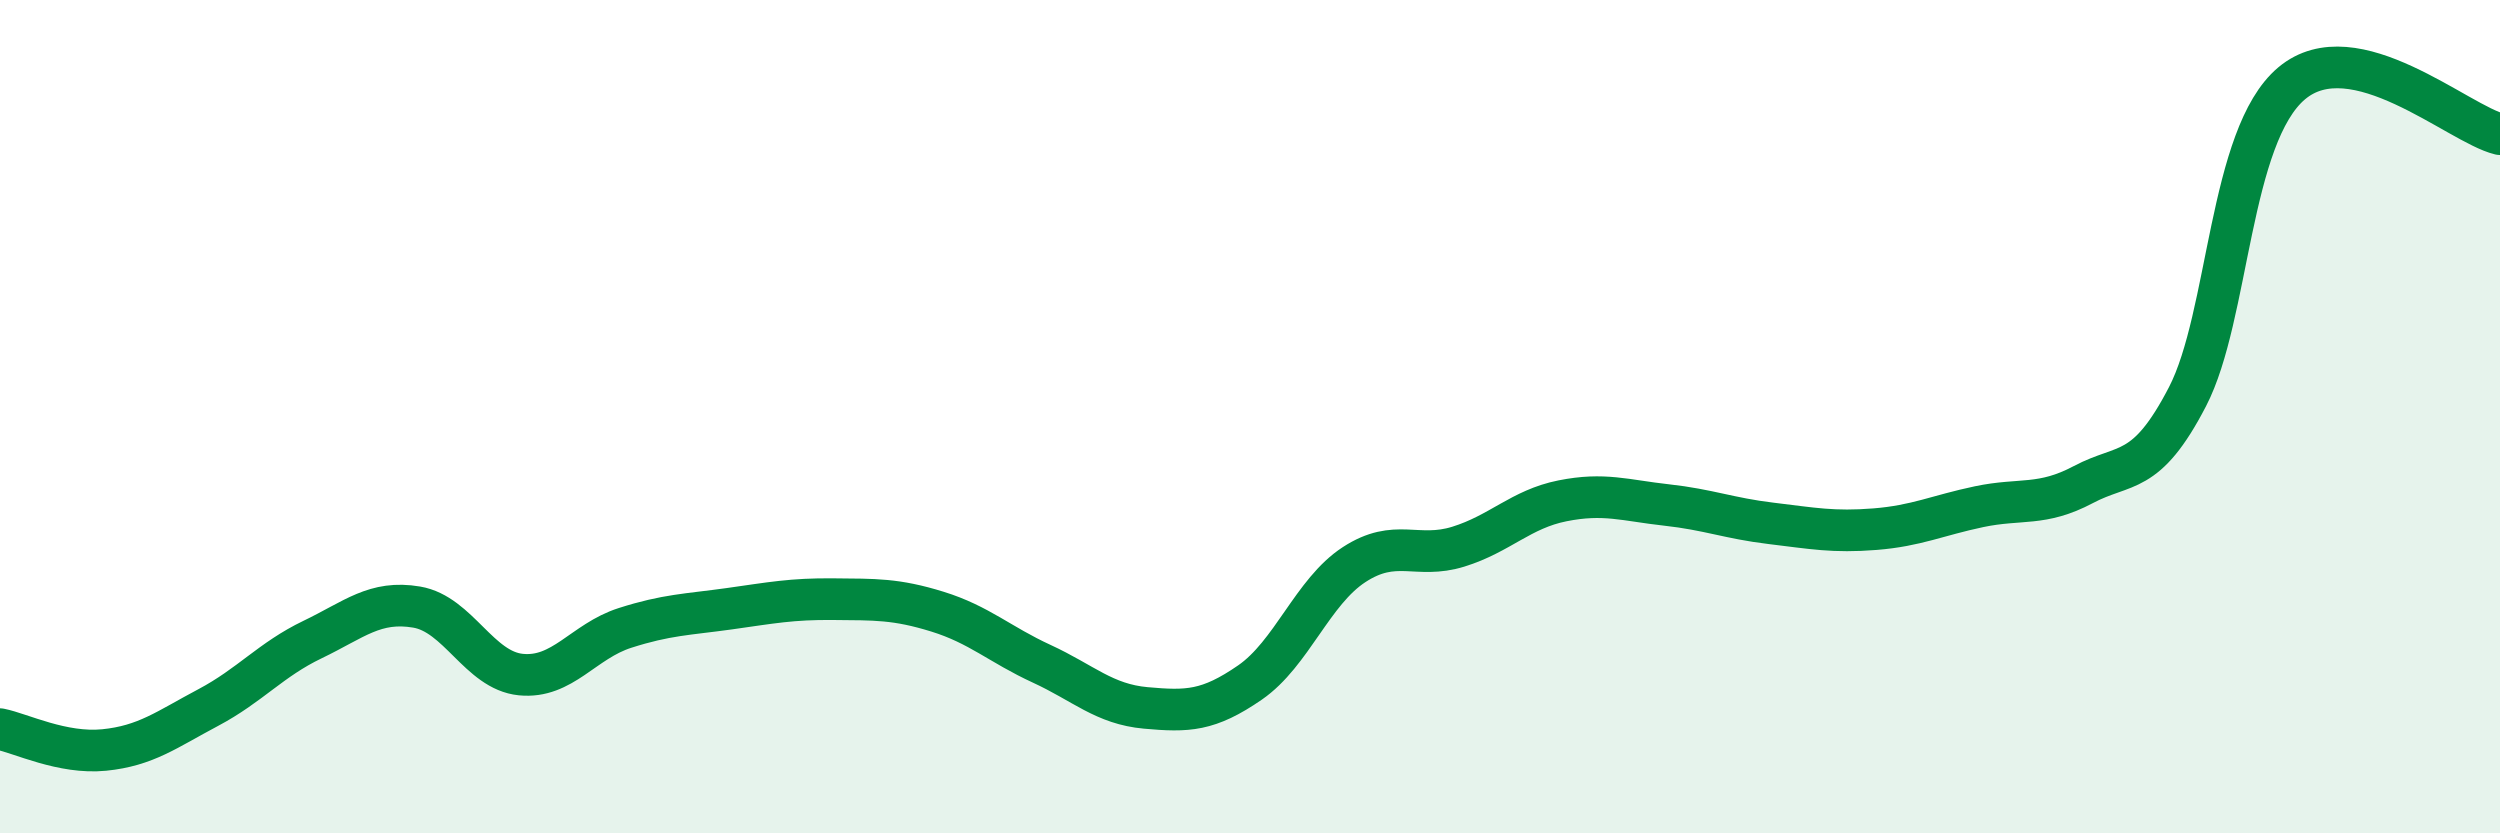 
    <svg width="60" height="20" viewBox="0 0 60 20" xmlns="http://www.w3.org/2000/svg">
      <path
        d="M 0,17.5 C 0.5,17.6 1.5,18.1 2.5,18 C 3.5,17.9 4,17.51 5,16.98 C 6,16.45 6.5,15.83 7.5,15.35 C 8.5,14.87 9,14.4 10,14.57 C 11,14.74 11.5,16.09 12.5,16.19 C 13.5,16.29 14,15.39 15,15.07 C 16,14.75 16.5,14.75 17.5,14.61 C 18.5,14.47 19,14.37 20,14.38 C 21,14.39 21.5,14.37 22.5,14.68 C 23.5,14.99 24,15.47 25,15.93 C 26,16.39 26.5,16.9 27.5,16.99 C 28.5,17.08 29,17.07 30,16.38 C 31,15.69 31.5,14.2 32.5,13.55 C 33.5,12.9 34,13.43 35,13.12 C 36,12.81 36.5,12.22 37.5,12.02 C 38.5,11.82 39,12.01 40,12.12 C 41,12.23 41.5,12.44 42.5,12.56 C 43.5,12.68 44,12.78 45,12.7 C 46,12.62 46.5,12.37 47.5,12.16 C 48.5,11.95 49,12.16 50,11.63 C 51,11.1 51.5,11.45 52.5,9.52 C 53.5,7.59 53.5,3.26 55,2 C 56.5,0.74 59,2.98 60,3.22L60 20L0 20Z"
        fill="#008740"
        opacity="0.1"
        stroke-linecap="round"
        stroke-linejoin="round"
      />
      <path
        d="M 0,17.5 C 0.5,17.6 1.5,18.1 2.5,18 C 3.5,17.9 4,17.51 5,16.98 C 6,16.45 6.5,15.83 7.5,15.35 C 8.5,14.87 9,14.4 10,14.57 C 11,14.74 11.5,16.09 12.5,16.19 C 13.5,16.29 14,15.39 15,15.07 C 16,14.75 16.5,14.75 17.5,14.61 C 18.5,14.47 19,14.37 20,14.38 C 21,14.39 21.5,14.37 22.5,14.68 C 23.5,14.99 24,15.47 25,15.93 C 26,16.39 26.5,16.9 27.5,16.99 C 28.5,17.08 29,17.07 30,16.38 C 31,15.69 31.5,14.2 32.5,13.55 C 33.5,12.9 34,13.43 35,13.12 C 36,12.81 36.5,12.22 37.5,12.02 C 38.5,11.82 39,12.01 40,12.12 C 41,12.23 41.5,12.44 42.5,12.56 C 43.5,12.68 44,12.78 45,12.7 C 46,12.62 46.5,12.37 47.5,12.16 C 48.5,11.95 49,12.16 50,11.63 C 51,11.1 51.5,11.45 52.5,9.52 C 53.5,7.59 53.5,3.26 55,2 C 56.5,0.74 59,2.98 60,3.22"
        stroke="#008740"
        stroke-width="1"
        fill="none"
        stroke-linecap="round"
        stroke-linejoin="round"
      />
    </svg>
  